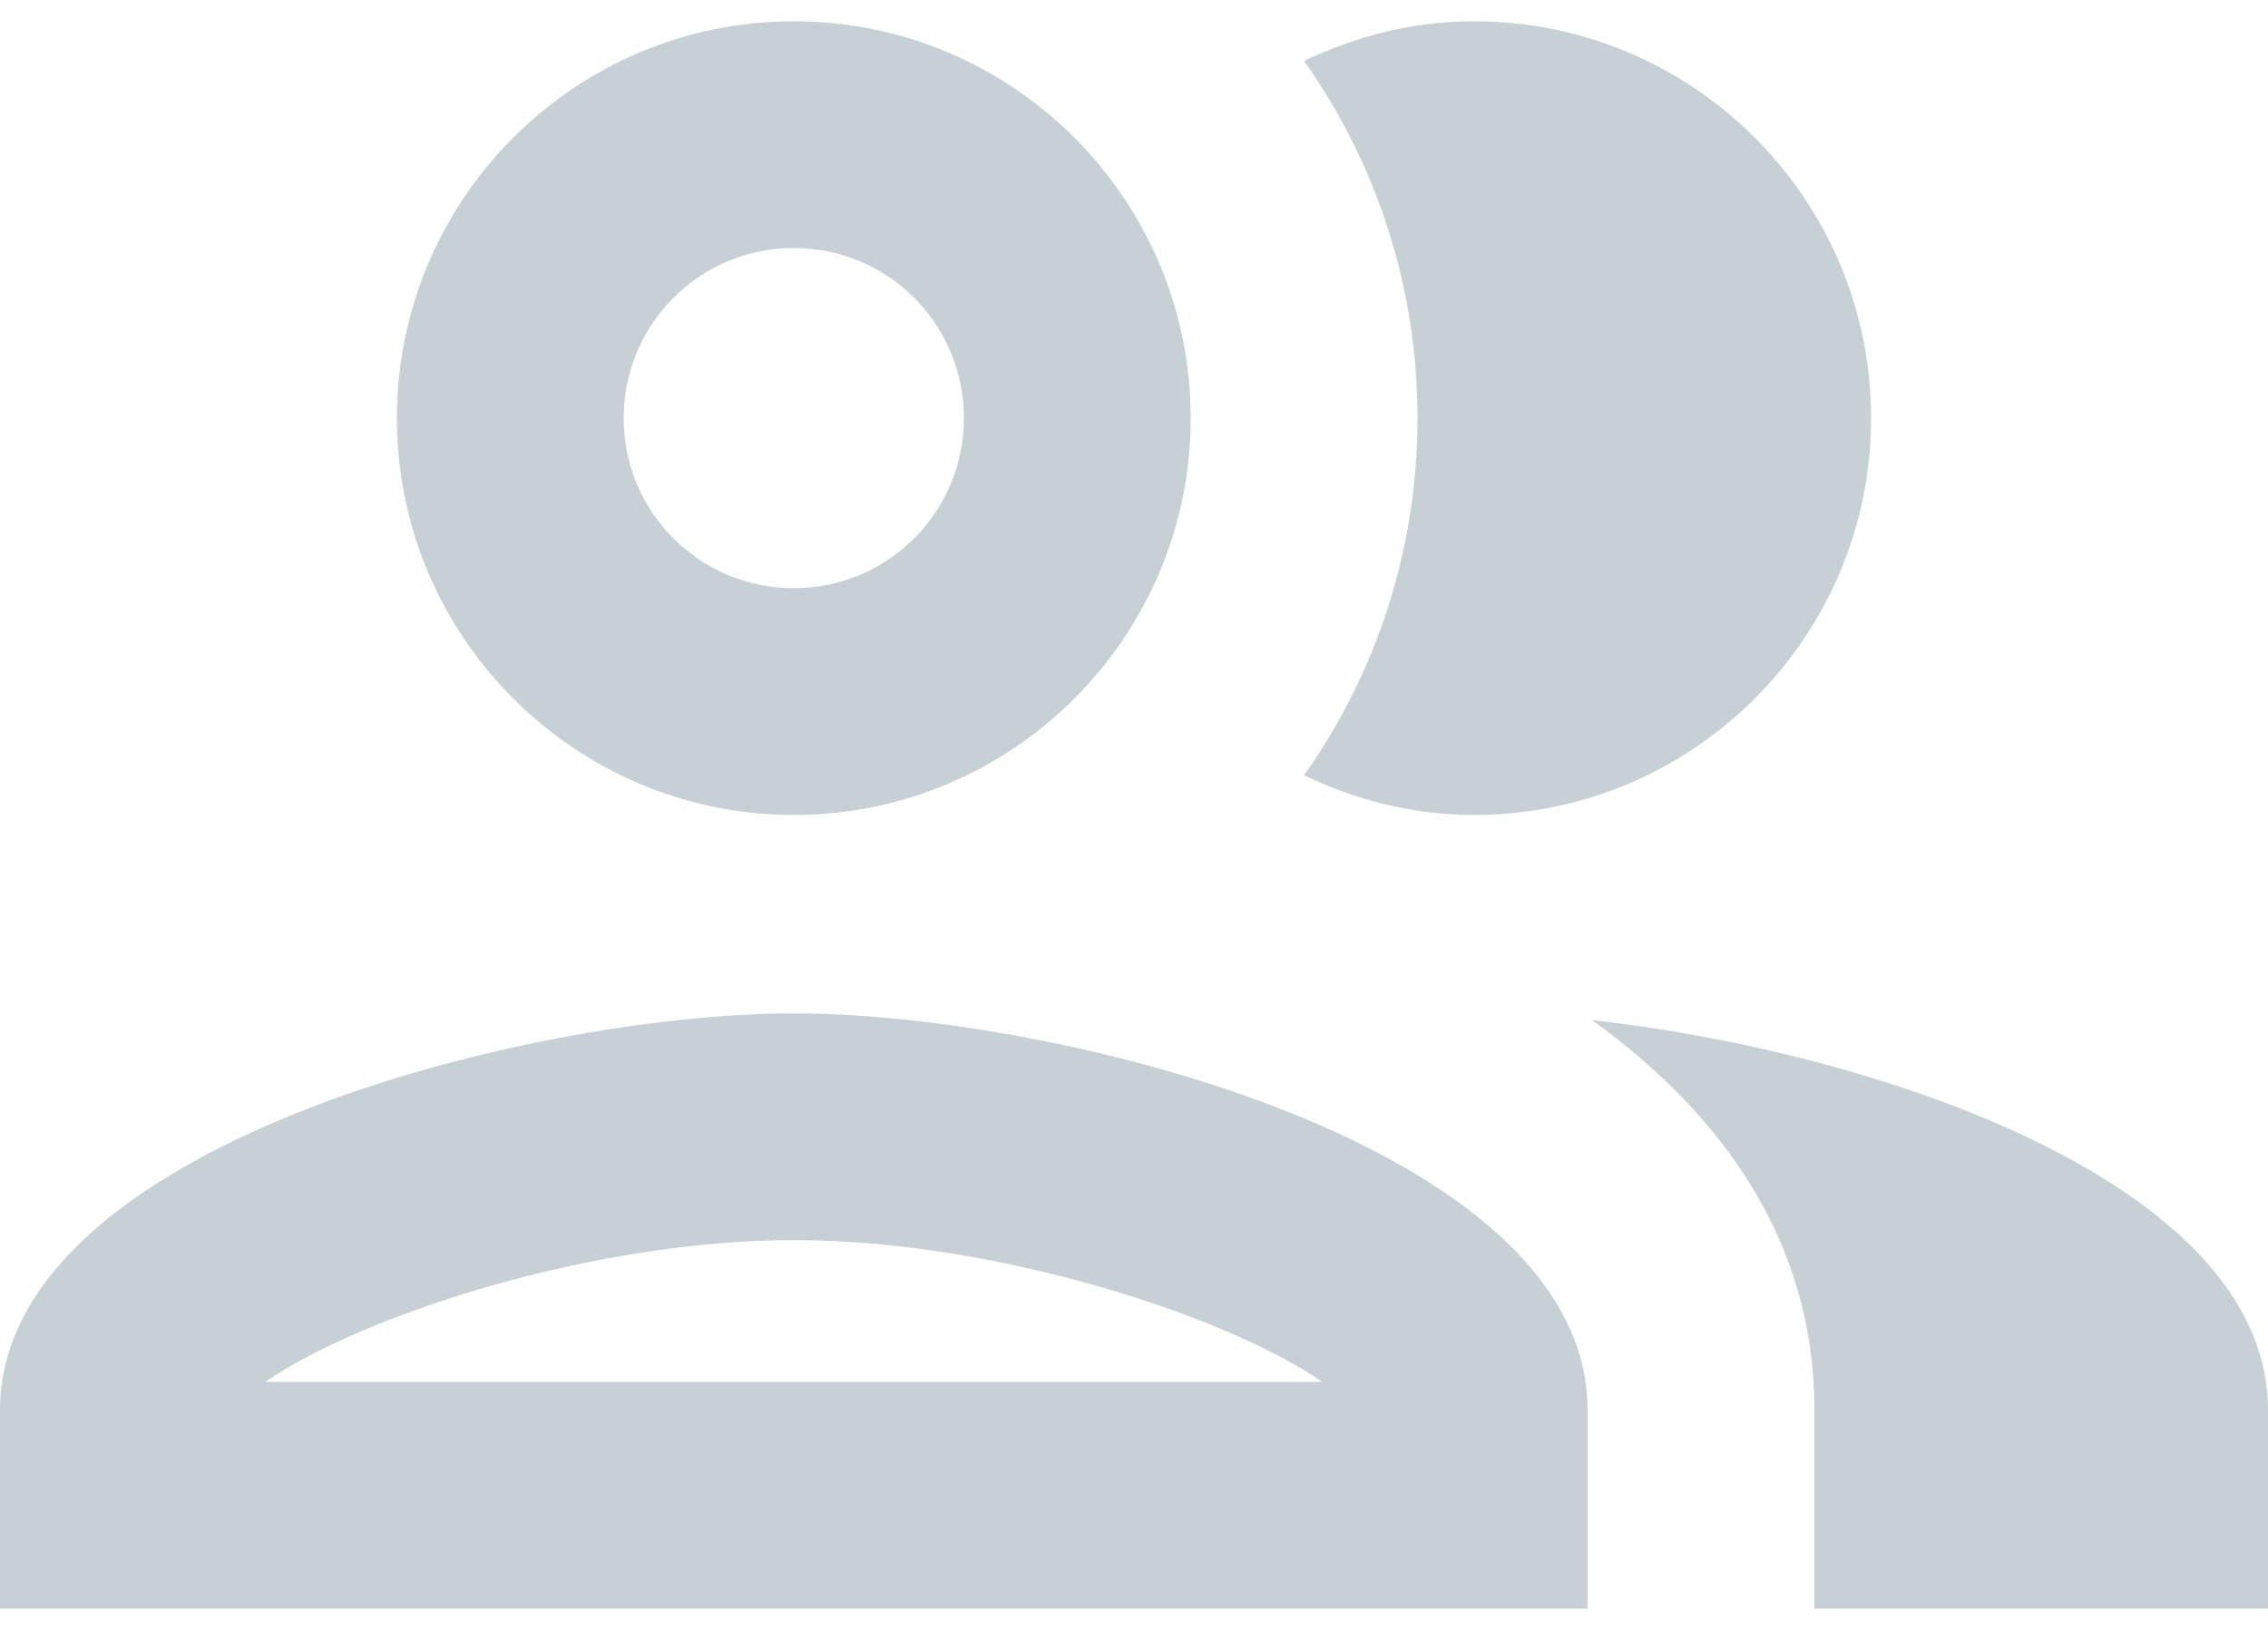 <svg xmlns="http://www.w3.org/2000/svg" width="64" height="46" viewBox="0 0 64 46">
    <g fill="none" fill-rule="evenodd">
        <path d="M0 0L64 0 64 64 0 64z" transform="translate(0 -9)"/>
        <path fill="#C7D1D5" d="M22.4 37.6C14.912 37.6 0 41.344 0 48.8v5.6h44.8v-5.6c0-7.456-14.912-11.2-22.4-11.2zM7.488 48c2.688-1.856 9.184-4 14.912-4 5.728 0 12.224 2.144 14.912 4H7.488zM22.4 32c6.176 0 11.2-5.024 11.2-11.2 0-6.176-5.024-11.2-11.2-11.2-6.176 0-11.2 5.024-11.2 11.2 0 6.176 5.024 11.2 11.2 11.2zm0-16c2.656 0 4.8 2.144 4.8 4.8 0 2.656-2.144 4.8-4.8 4.8-2.656 0-4.8-2.144-4.8-4.8 0-2.656 2.144-4.8 4.8-4.8zm22.528 21.792C48.64 40.48 51.2 44.064 51.2 48.8v5.6H64v-5.6c0-6.464-11.2-10.144-19.072-11.008zM41.6 32c6.176 0 11.2-5.024 11.2-11.2 0-6.176-5.024-11.2-11.2-11.2-1.728 0-3.328.416-4.8 1.12 2.016 2.848 3.2 6.336 3.2 10.08 0 3.744-1.184 7.232-3.2 10.08 1.472.704 3.072 1.12 4.8 1.12z" transform="translate(0 -9)"/>
    </g>
</svg>
